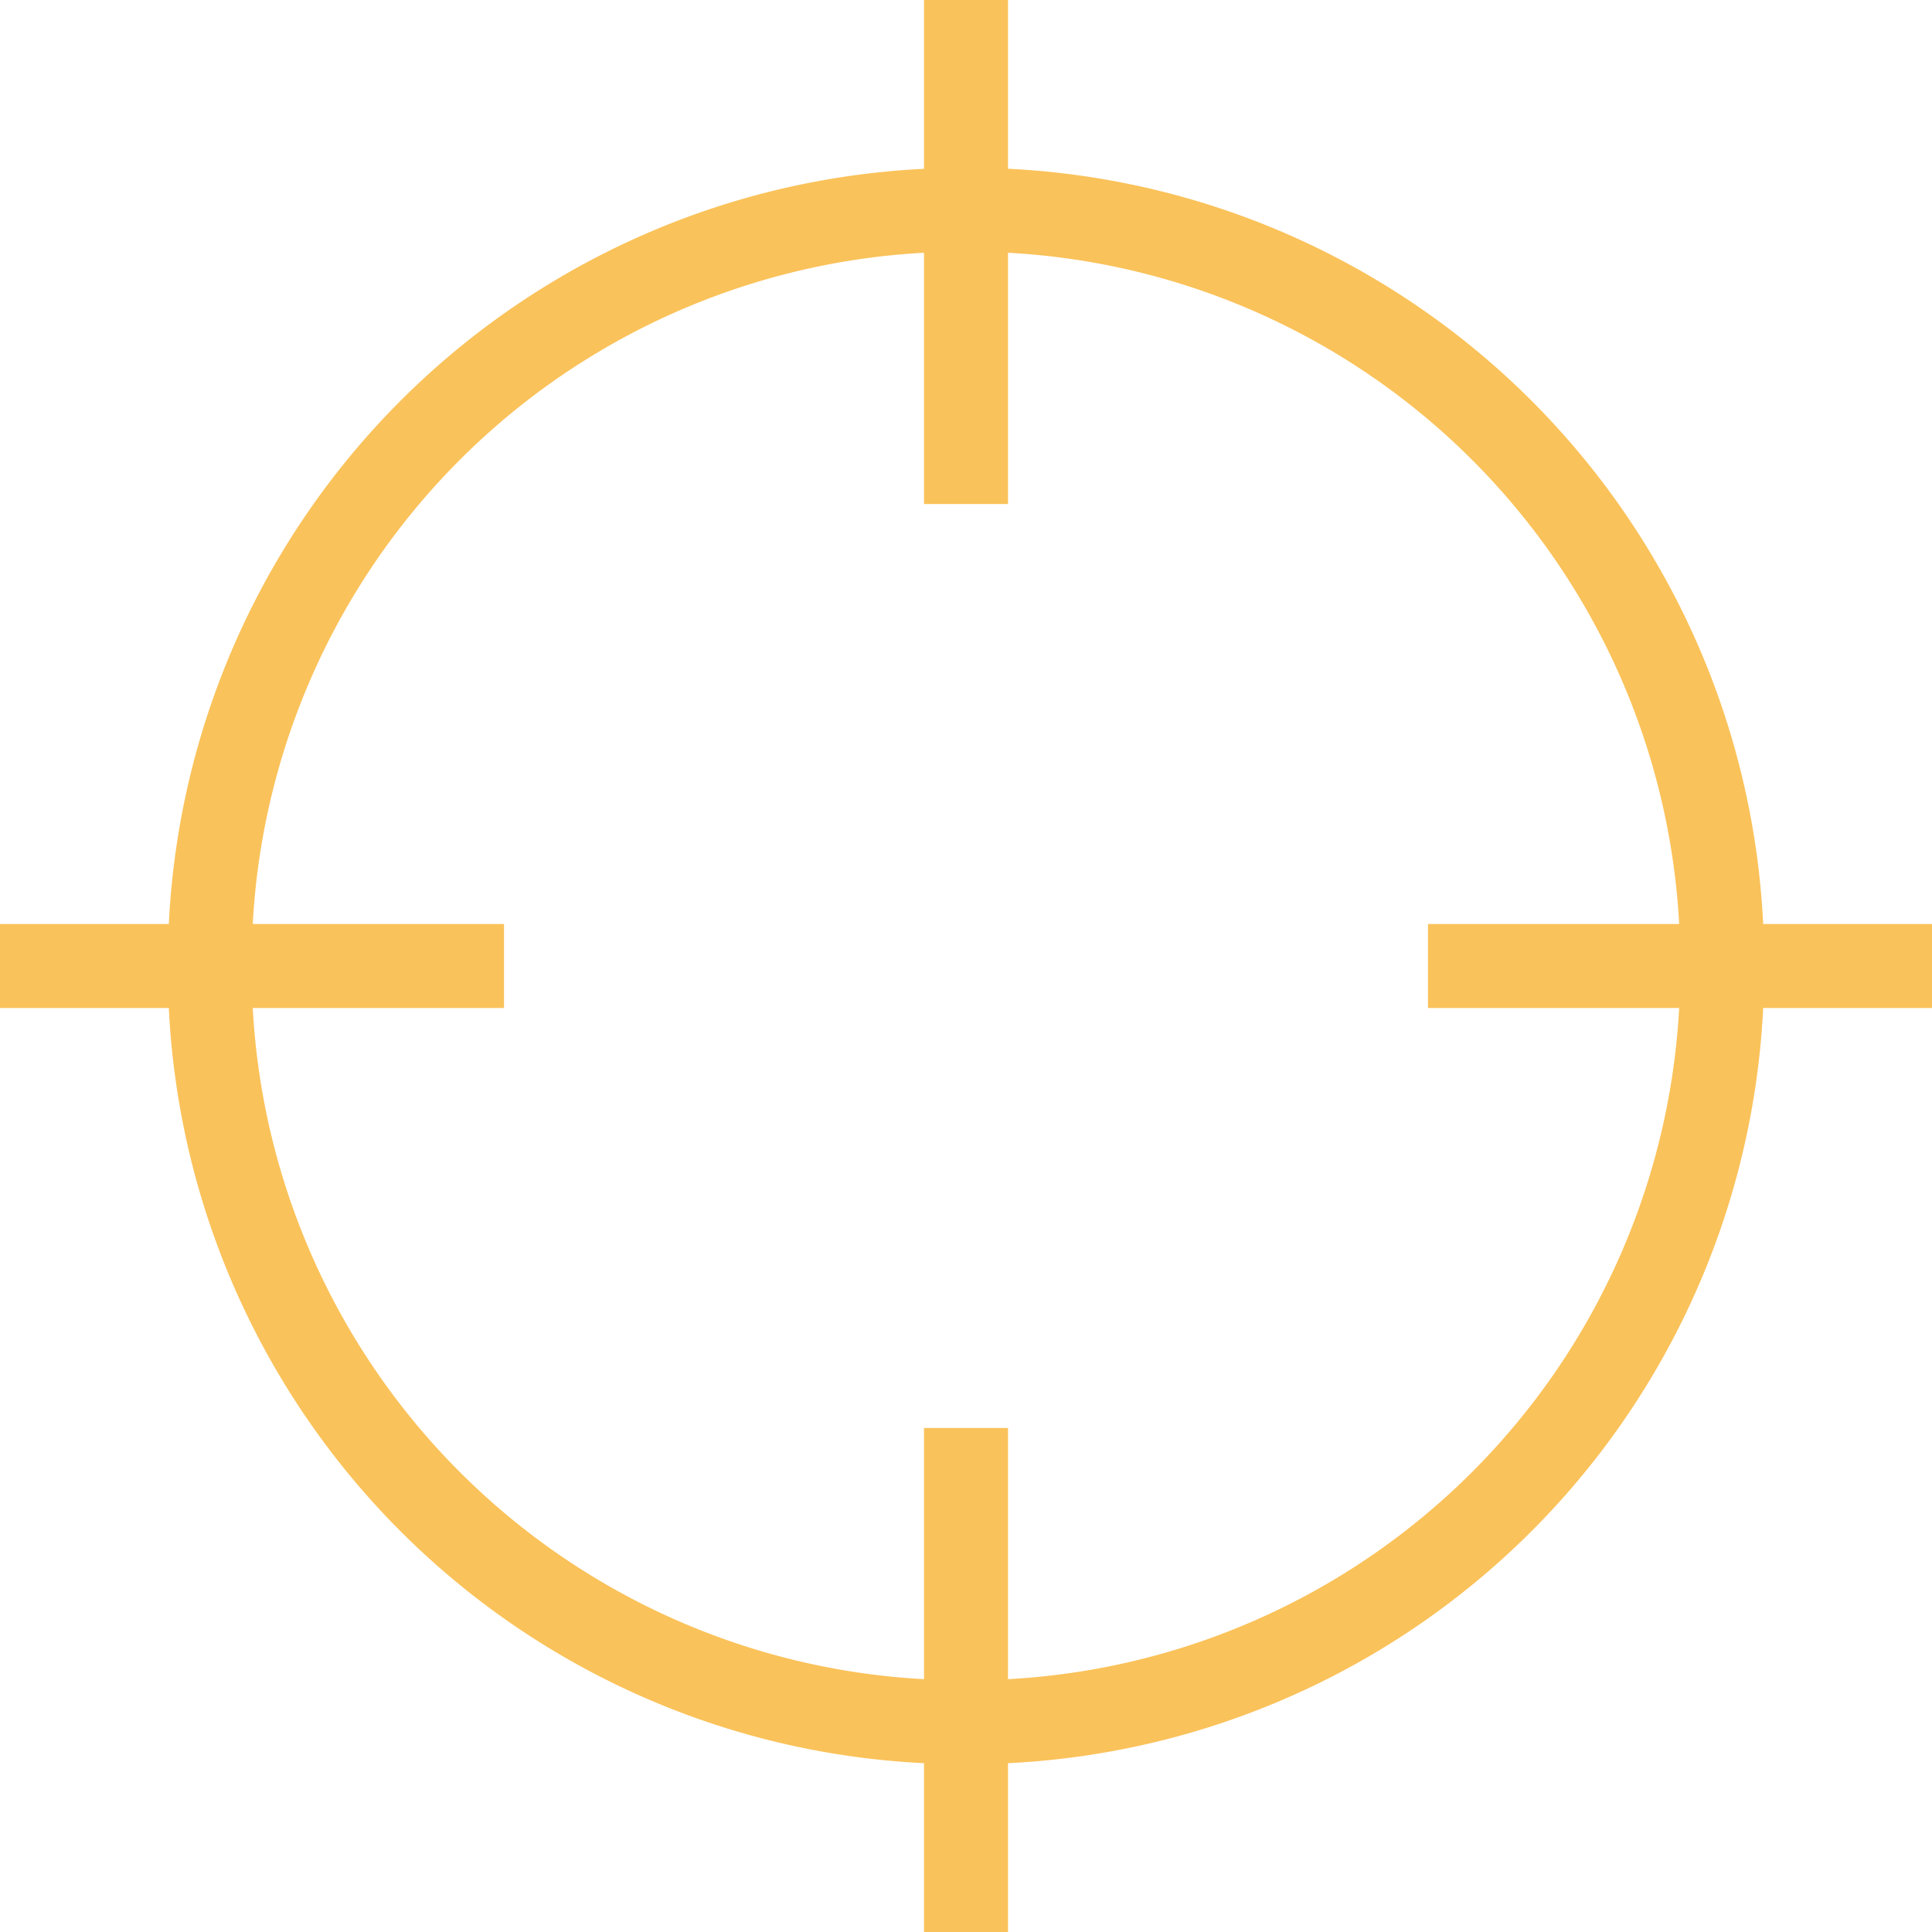 <svg xmlns="http://www.w3.org/2000/svg" width="91.73" height="91.73" viewBox="0 0 91.73 91.73">
  <path id="gps-s" d="M47.859,12V23.93H43.871V12A33.741,33.741,0,0,0,12,43.871H23.93v3.988H12A33.741,33.741,0,0,0,43.871,79.726V67.8h3.988V79.726A33.741,33.741,0,0,0,79.726,47.859H67.8V43.871H79.726A33.741,33.741,0,0,0,47.859,12Zm0-3.988A37.729,37.729,0,0,1,83.714,43.871H91.73v3.988H83.714A37.729,37.729,0,0,1,47.859,83.714V91.73H43.871V83.714A37.729,37.729,0,0,1,8.016,47.859H0V43.871H8.016A37.729,37.729,0,0,1,43.871,8.016V0h3.988Z" fill="#fac25a"/>
</svg>
